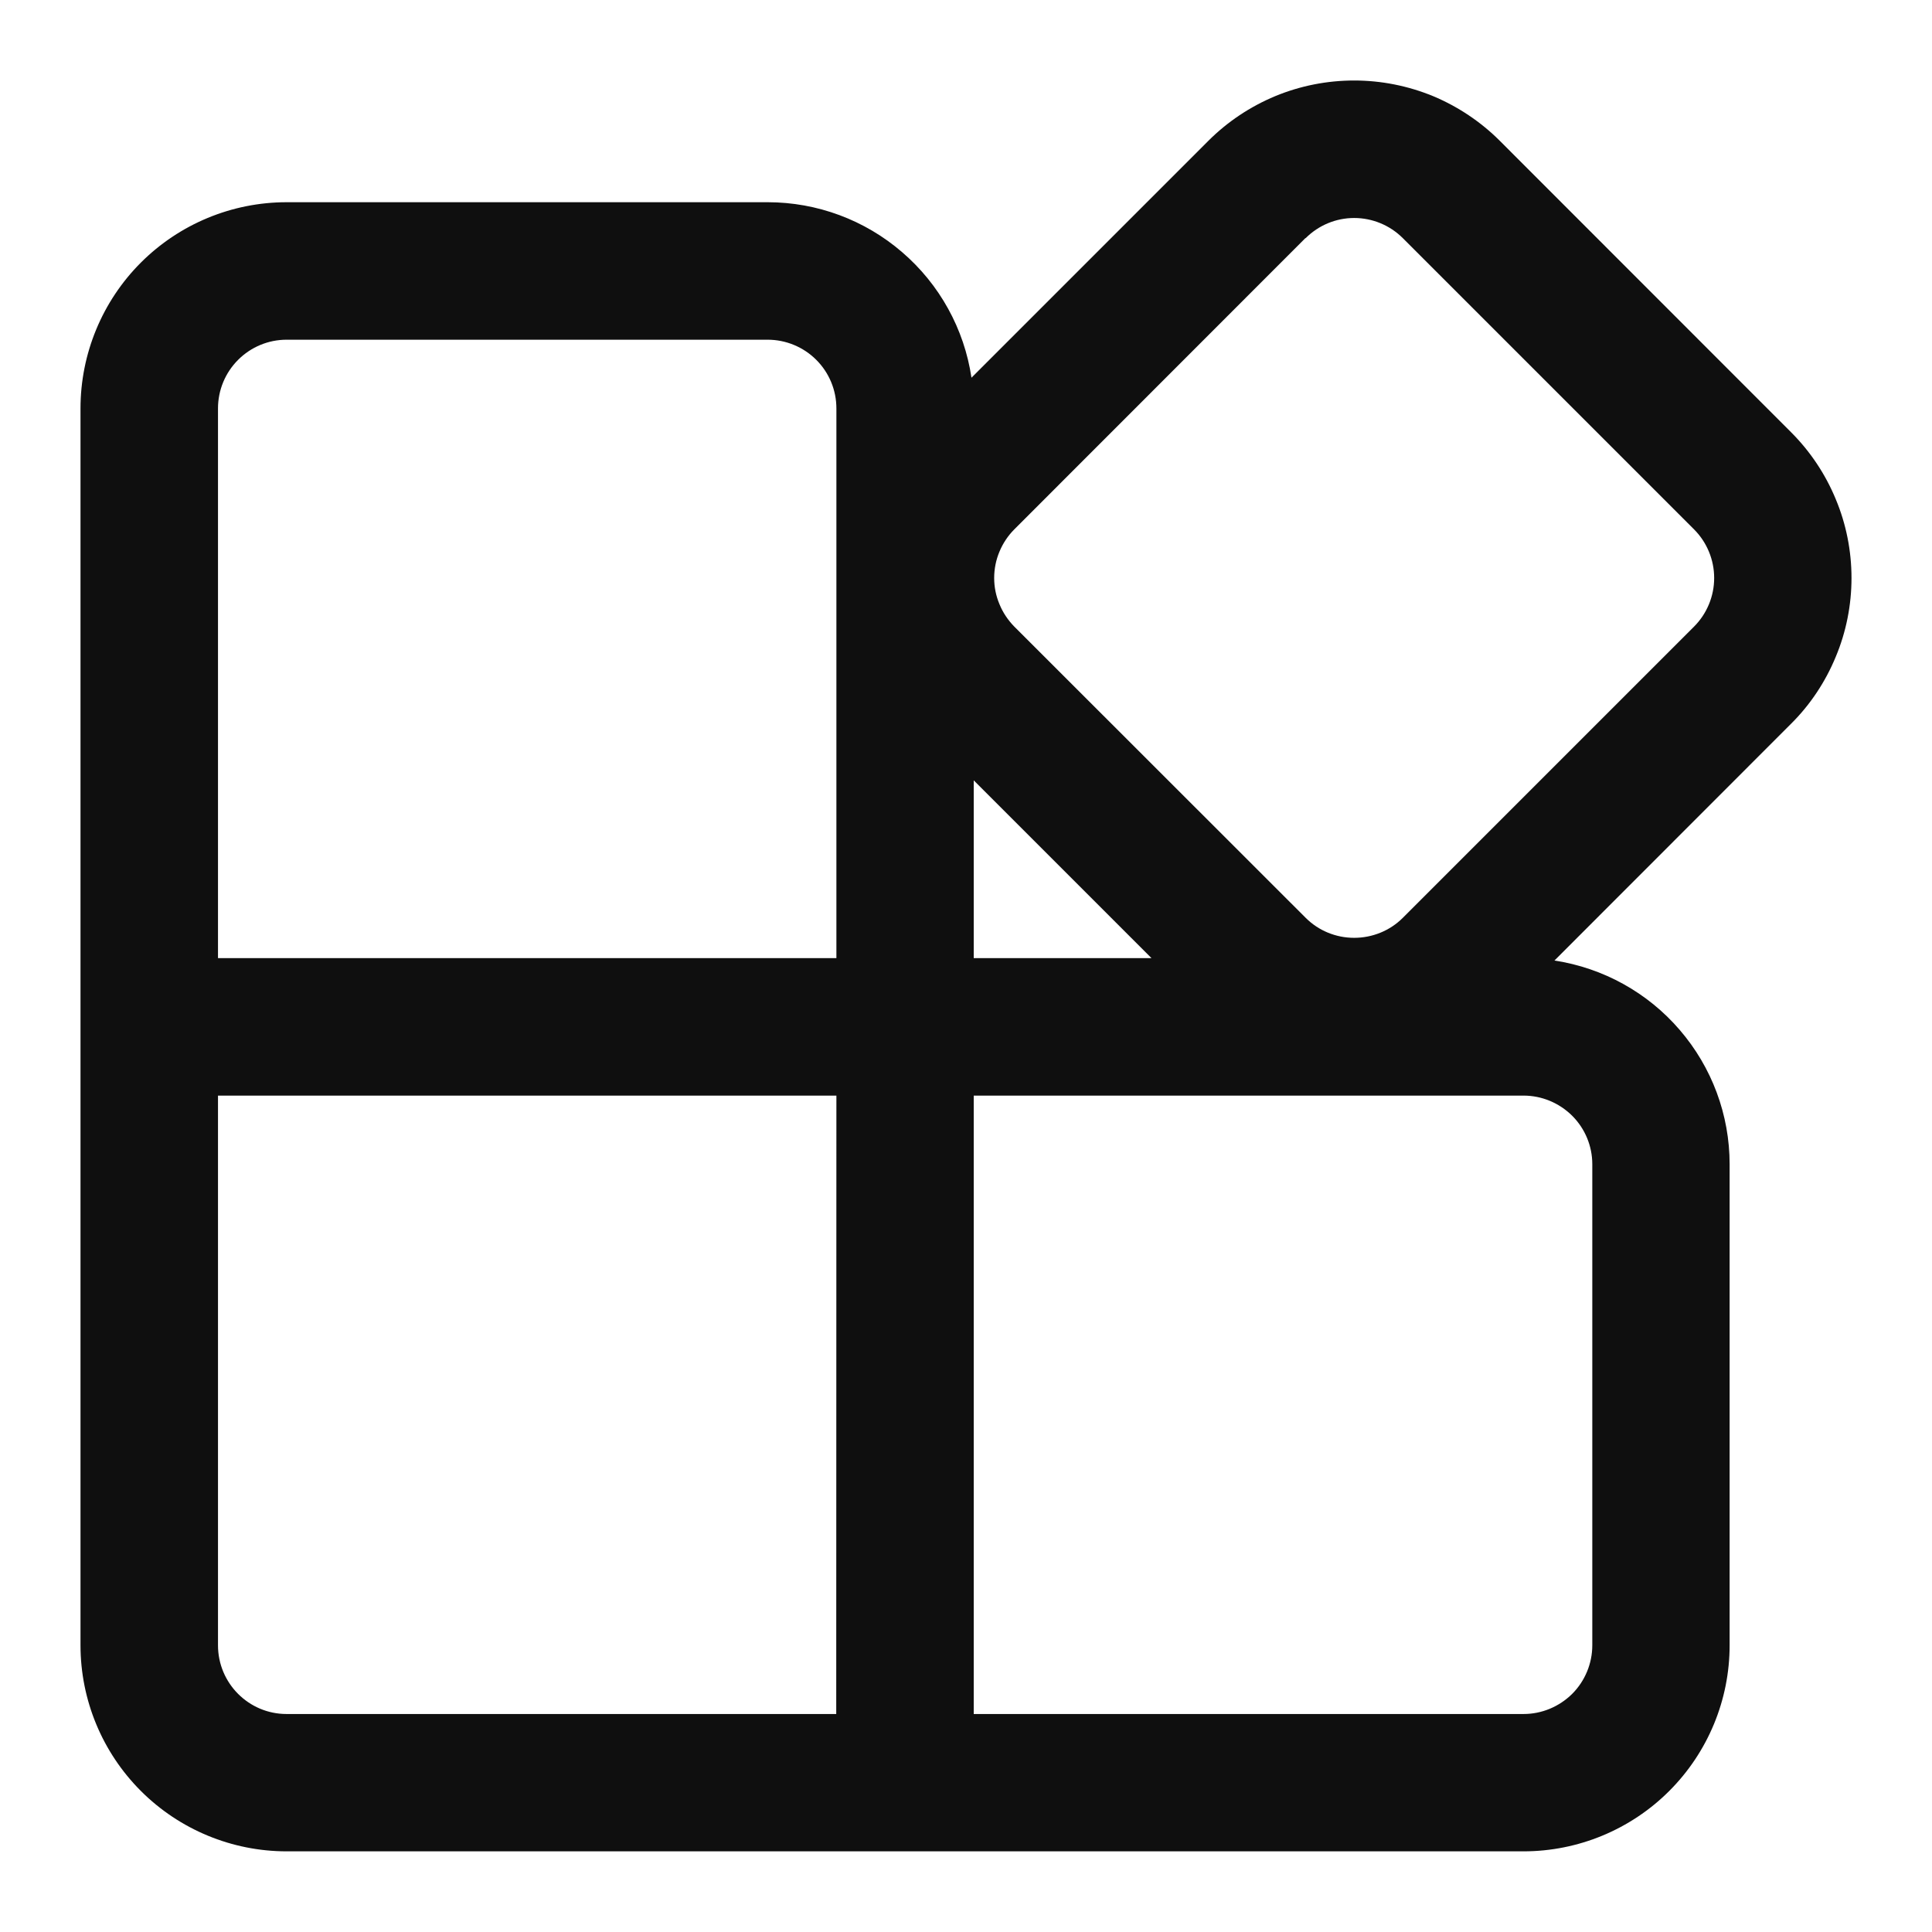 <svg width="12" height="12" viewBox="0 0 12 12" fill="none" xmlns="http://www.w3.org/2000/svg">
<path d="M9.316 0.875L11.125 2.685C11.244 2.804 11.338 2.945 11.402 3.1C11.467 3.255 11.5 3.422 11.5 3.59C11.5 3.758 11.467 3.925 11.402 4.08C11.338 4.235 11.244 4.377 11.125 4.495L9.655 5.966C9.957 6.012 10.234 6.165 10.433 6.397C10.633 6.629 10.743 6.925 10.743 7.231V10.219C10.743 10.559 10.608 10.884 10.368 11.124C10.128 11.364 9.802 11.499 9.463 11.499H1.78C1.441 11.499 1.115 11.364 0.875 11.124C0.635 10.884 0.5 10.559 0.5 10.219V2.537C0.5 2.197 0.635 1.871 0.875 1.631C1.115 1.391 1.441 1.256 1.78 1.256H4.768C5.075 1.256 5.371 1.366 5.603 1.566C5.836 1.766 5.989 2.043 6.034 2.346L7.505 0.875C7.624 0.756 7.765 0.662 7.921 0.597C8.076 0.533 8.242 0.5 8.411 0.5C8.579 0.5 8.745 0.533 8.901 0.597C9.056 0.662 9.197 0.756 9.316 0.875ZM1.354 10.219C1.354 10.455 1.545 10.646 1.78 10.646H5.194L5.195 6.805H1.354V10.219ZM6.048 10.646H9.463C9.576 10.646 9.684 10.601 9.765 10.521C9.845 10.441 9.89 10.332 9.89 10.219V7.231C9.89 7.118 9.845 7.01 9.765 6.93C9.684 6.85 9.576 6.805 9.463 6.805H6.048V10.646ZM4.768 2.11H1.78C1.667 2.11 1.559 2.155 1.479 2.235C1.399 2.315 1.354 2.423 1.354 2.537V5.951H5.195V2.537C5.195 2.423 5.15 2.315 5.07 2.235C4.99 2.155 4.881 2.11 4.768 2.11ZM6.048 4.847V5.951H7.152L6.048 4.847ZM8.108 1.479L6.3 3.288C6.261 3.327 6.229 3.375 6.208 3.426C6.186 3.478 6.175 3.534 6.175 3.59C6.175 3.646 6.186 3.701 6.208 3.753C6.229 3.805 6.261 3.852 6.3 3.892L8.11 5.701C8.19 5.781 8.298 5.825 8.411 5.825C8.524 5.825 8.633 5.781 8.713 5.701L10.522 3.892C10.602 3.812 10.647 3.703 10.647 3.59C10.647 3.477 10.602 3.368 10.522 3.288L8.713 1.479C8.633 1.399 8.524 1.354 8.411 1.354C8.298 1.354 8.19 1.399 8.11 1.479" fill="#0F0F0F"/>
</svg>
